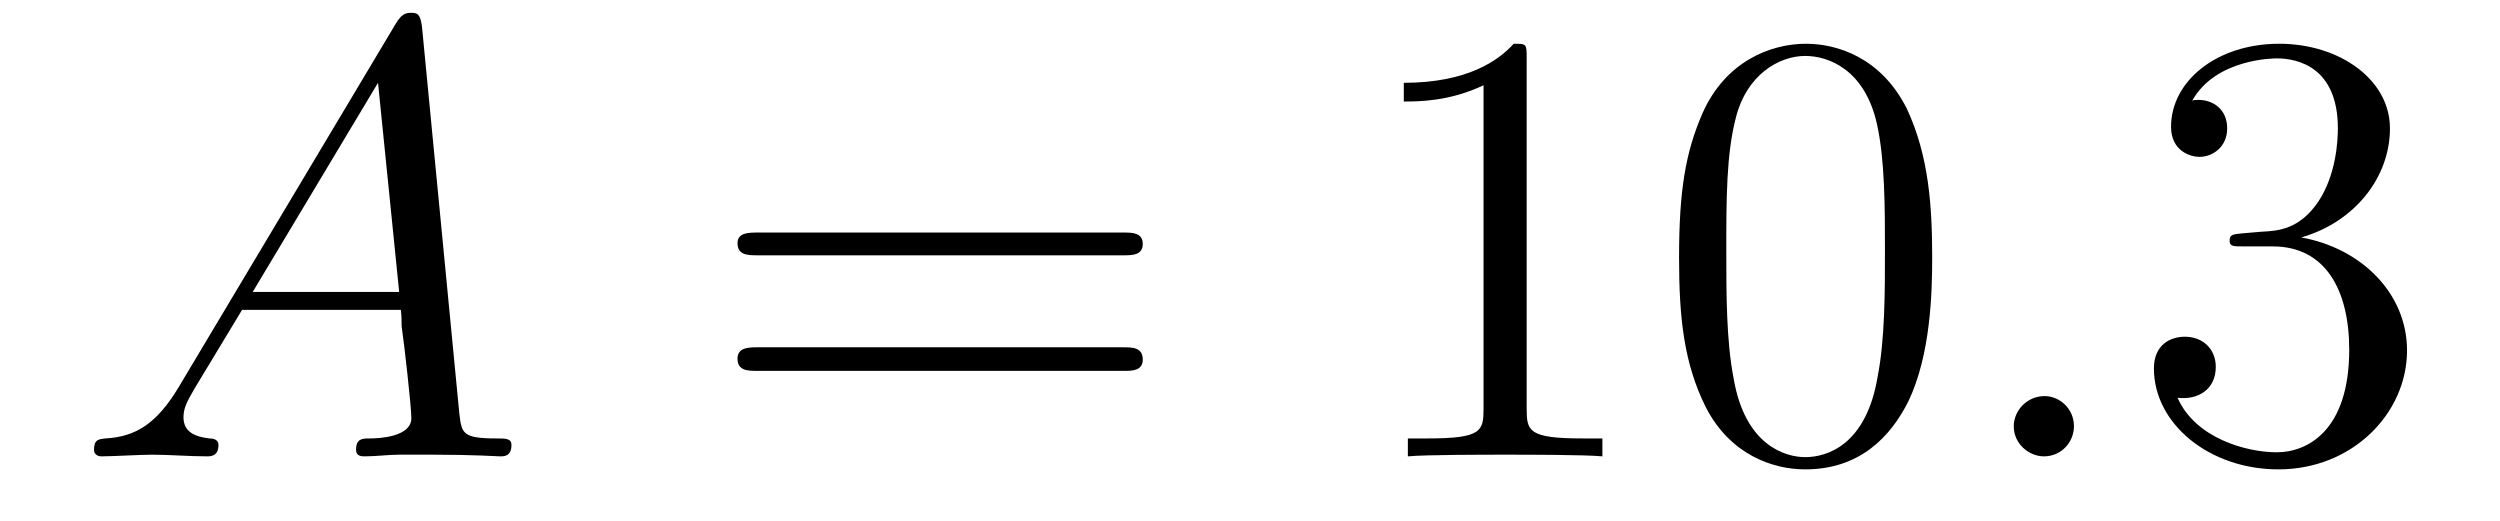 <?xml version='1.0'?>
<!-- This file was generated by dvisvgm 1.9.2 -->
<svg height='10pt' version='1.1' viewBox='0 -10 48 10' width='48pt' xmlns='http://www.w3.org/2000/svg' xmlns:xlink='http://www.w3.org/1999/xlink'>
<g id='page1'>
<g transform='matrix(1 0 0 1 -127 653)'>
<path d='M130.43 -655.566C130.008 -654.863 129.602 -654.613 129.023 -654.582C128.898 -654.566 128.805 -654.566 128.805 -654.363C128.805 -654.285 128.867 -654.238 128.945 -654.238C129.164 -654.238 129.695 -654.27 129.914 -654.27C130.258 -654.27 130.633 -654.238 130.977 -654.238C131.039 -654.238 131.195 -654.238 131.195 -654.457C131.195 -654.566 131.086 -654.582 131.023 -654.582C130.742 -654.613 130.523 -654.707 130.523 -654.988C130.523 -655.16 130.586 -655.285 130.742 -655.551L131.648 -657.051H134.695C134.711 -656.941 134.711 -656.848 134.711 -656.738C134.758 -656.426 134.898 -655.191 134.898 -654.973C134.898 -654.613 134.289 -654.582 134.102 -654.582C133.961 -654.582 133.836 -654.582 133.836 -654.363C133.836 -654.238 133.945 -654.238 134.008 -654.238C134.211 -654.238 134.461 -654.27 134.664 -654.27H135.336C136.07 -654.27 136.586 -654.238 136.602 -654.238C136.68 -654.238 136.82 -654.238 136.82 -654.457C136.82 -654.582 136.711 -654.582 136.523 -654.582C135.867 -654.582 135.867 -654.691 135.82 -655.051L135.102 -662.488C135.07 -662.723 135.023 -662.754 134.898 -662.754C134.773 -662.754 134.711 -662.723 134.602 -662.551L130.43 -655.566ZM131.852 -657.395L134.258 -661.41L134.664 -657.395H131.852ZM137.156 -654.238' fill-rule='evenodd'/>
<path d='M148.566 -658.098C148.738 -658.098 148.941 -658.098 148.941 -658.316C148.941 -658.535 148.738 -658.535 148.566 -658.535H141.551C141.379 -658.535 141.16 -658.535 141.16 -658.332C141.16 -658.098 141.363 -658.098 141.551 -658.098H148.566ZM148.566 -655.879C148.738 -655.879 148.941 -655.879 148.941 -656.098C148.941 -656.332 148.738 -656.332 148.566 -656.332H141.551C141.379 -656.332 141.16 -656.332 141.16 -656.113C141.16 -655.879 141.363 -655.879 141.551 -655.879H148.566ZM149.637 -654.238' fill-rule='evenodd'/>
<path d='M156.312 -661.879C156.312 -662.16 156.312 -662.16 156.063 -662.16C155.781 -661.848 155.187 -661.41 153.953 -661.41V-661.051C154.234 -661.051 154.828 -661.051 155.484 -661.363V-655.16C155.484 -654.723 155.453 -654.582 154.406 -654.582H154.031V-654.238C154.359 -654.27 155.516 -654.27 155.906 -654.27C156.297 -654.27 157.437 -654.27 157.766 -654.238V-654.582H157.391C156.344 -654.582 156.312 -654.723 156.312 -655.16V-661.879ZM164.098 -658.051C164.098 -659.035 164.035 -660.004 163.613 -660.91C163.113 -661.91 162.254 -662.16 161.676 -662.16C160.988 -662.16 160.129 -661.816 159.691 -660.832C159.363 -660.082 159.238 -659.348 159.238 -658.051C159.238 -656.895 159.332 -656.019 159.754 -655.176C160.223 -654.27 161.035 -653.988 161.66 -653.988C162.707 -653.988 163.301 -654.613 163.644 -655.301C164.066 -656.191 164.098 -657.363 164.098 -658.051ZM161.66 -654.223C161.285 -654.223 160.504 -654.441 160.285 -655.738C160.145 -656.457 160.145 -657.363 160.145 -658.191C160.145 -659.176 160.145 -660.051 160.332 -660.754C160.535 -661.551 161.145 -661.926 161.66 -661.926C162.113 -661.926 162.801 -661.66 163.035 -660.629C163.191 -659.941 163.191 -659.004 163.191 -658.191C163.191 -657.395 163.191 -656.488 163.051 -655.77C162.832 -654.457 162.082 -654.223 161.66 -654.223ZM164.633 -654.238' fill-rule='evenodd'/>
<path d='M166.82 -654.816C166.82 -655.16 166.539 -655.395 166.258 -655.395C165.914 -655.395 165.664 -655.113 165.664 -654.816C165.664 -654.473 165.961 -654.238 166.242 -654.238C166.586 -654.238 166.82 -654.519 166.82 -654.816ZM167.871 -654.238' fill-rule='evenodd'/>
<path d='M170.059 -658.52C169.855 -658.504 169.809 -658.488 169.809 -658.379C169.809 -658.269 169.871 -658.269 170.09 -658.269H170.637C171.652 -658.269 172.105 -657.426 172.105 -656.285C172.105 -654.723 171.293 -654.316 170.715 -654.316C170.137 -654.316 169.152 -654.582 168.809 -655.363C169.199 -655.316 169.543 -655.52 169.543 -655.957C169.543 -656.301 169.293 -656.535 168.949 -656.535C168.668 -656.535 168.355 -656.379 168.355 -655.926C168.355 -654.863 169.418 -653.988 170.746 -653.988C172.168 -653.988 173.215 -655.066 173.215 -656.27C173.215 -657.379 172.324 -658.238 171.184 -658.441C172.215 -658.738 172.887 -659.598 172.887 -660.535C172.887 -661.473 171.918 -662.16 170.762 -662.16C169.559 -662.16 168.684 -661.441 168.684 -660.566C168.684 -660.098 169.059 -659.988 169.23 -659.988C169.48 -659.988 169.762 -660.176 169.762 -660.535C169.762 -660.91 169.48 -661.082 169.215 -661.082C169.152 -661.082 169.121 -661.082 169.09 -661.066C169.543 -661.879 170.668 -661.879 170.715 -661.879C171.121 -661.879 171.887 -661.707 171.887 -660.535C171.887 -660.301 171.855 -659.645 171.512 -659.129C171.152 -658.598 170.746 -658.566 170.418 -658.551L170.059 -658.52ZM173.75 -654.238' fill-rule='evenodd'/>
</g>
</g>
</svg>

